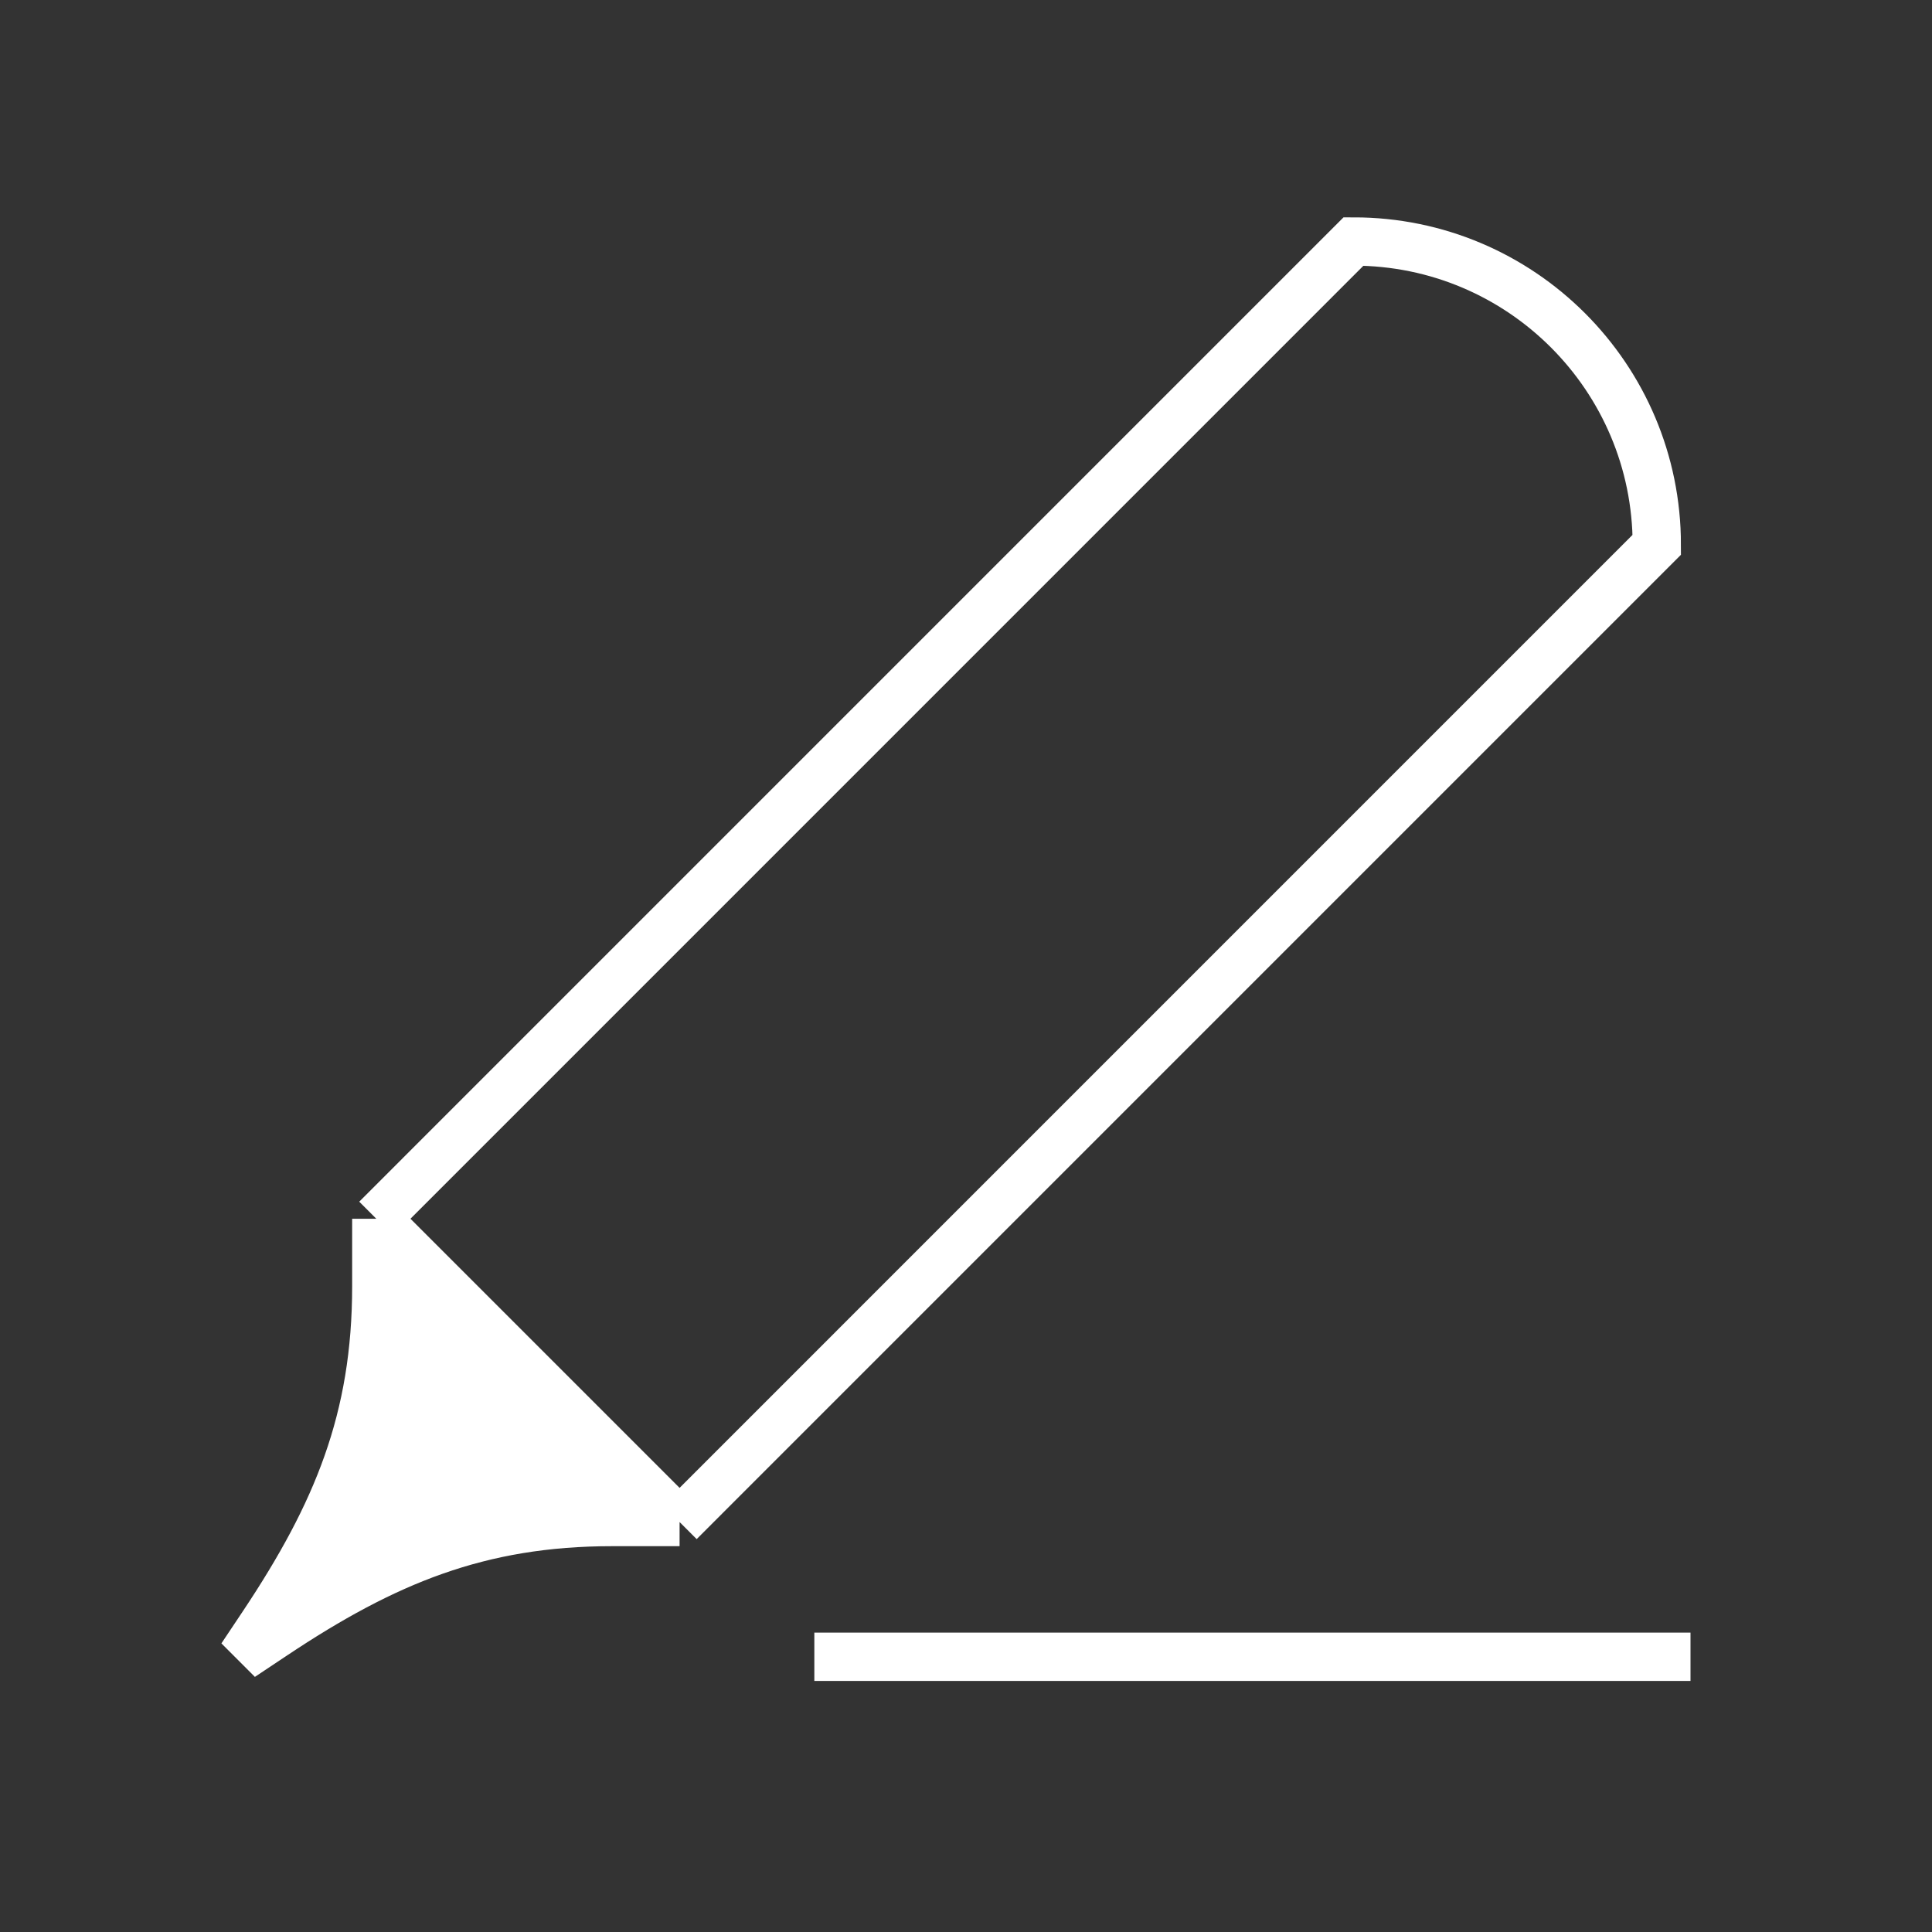 <?xml version="1.0" encoding="UTF-8"?>
<svg xmlns="http://www.w3.org/2000/svg" width="40" height="40" viewBox="0 0 40 40" fill="none">
  <rect x="0" y="0" width="40" height="40" fill="#333333" stroke="none"/>
  <g id="pen" clip-path="url(#clip0_4243_1129)">
    <mask id="mask0_4243_1129" style="mask-type:alpha" maskUnits="userSpaceOnUse" x="0" y="0" width="40" height="40">
      <rect id="Bounding box" width="40" height="40" fill="#D9D9D9"></rect>
    </mask>
    <g mask="url(#mask0_4243_1129)">
      <g id="Vector">
        <path d="M12.674 31.512H14.07L7.791 25.233V26.628C7.791 29.383 6.975 31.339 5.447 33.632L5 34.302L5.671 33.855C7.963 32.327 9.92 31.512 12.674 31.512Z" fill="white"></path>
        <path d="M16.86 34.302H35M7.791 25.233L28.023 5C31.491 5 34.302 7.811 34.302 11.279L14.07 31.512M7.791 25.233V26.628C7.791 29.383 6.975 31.339 5.447 33.632L5 34.302L5.671 33.855C7.963 32.327 9.92 31.512 12.674 31.512H14.07M7.791 25.233L14.07 31.512" stroke="white"></path>
      </g>
    </g>
  </g>
  <defs>
    <clipPath id="clip0_4243_1129">
      <rect width="40" height="40" fill="white"></rect>
    </clipPath>
  </defs>
</svg>
